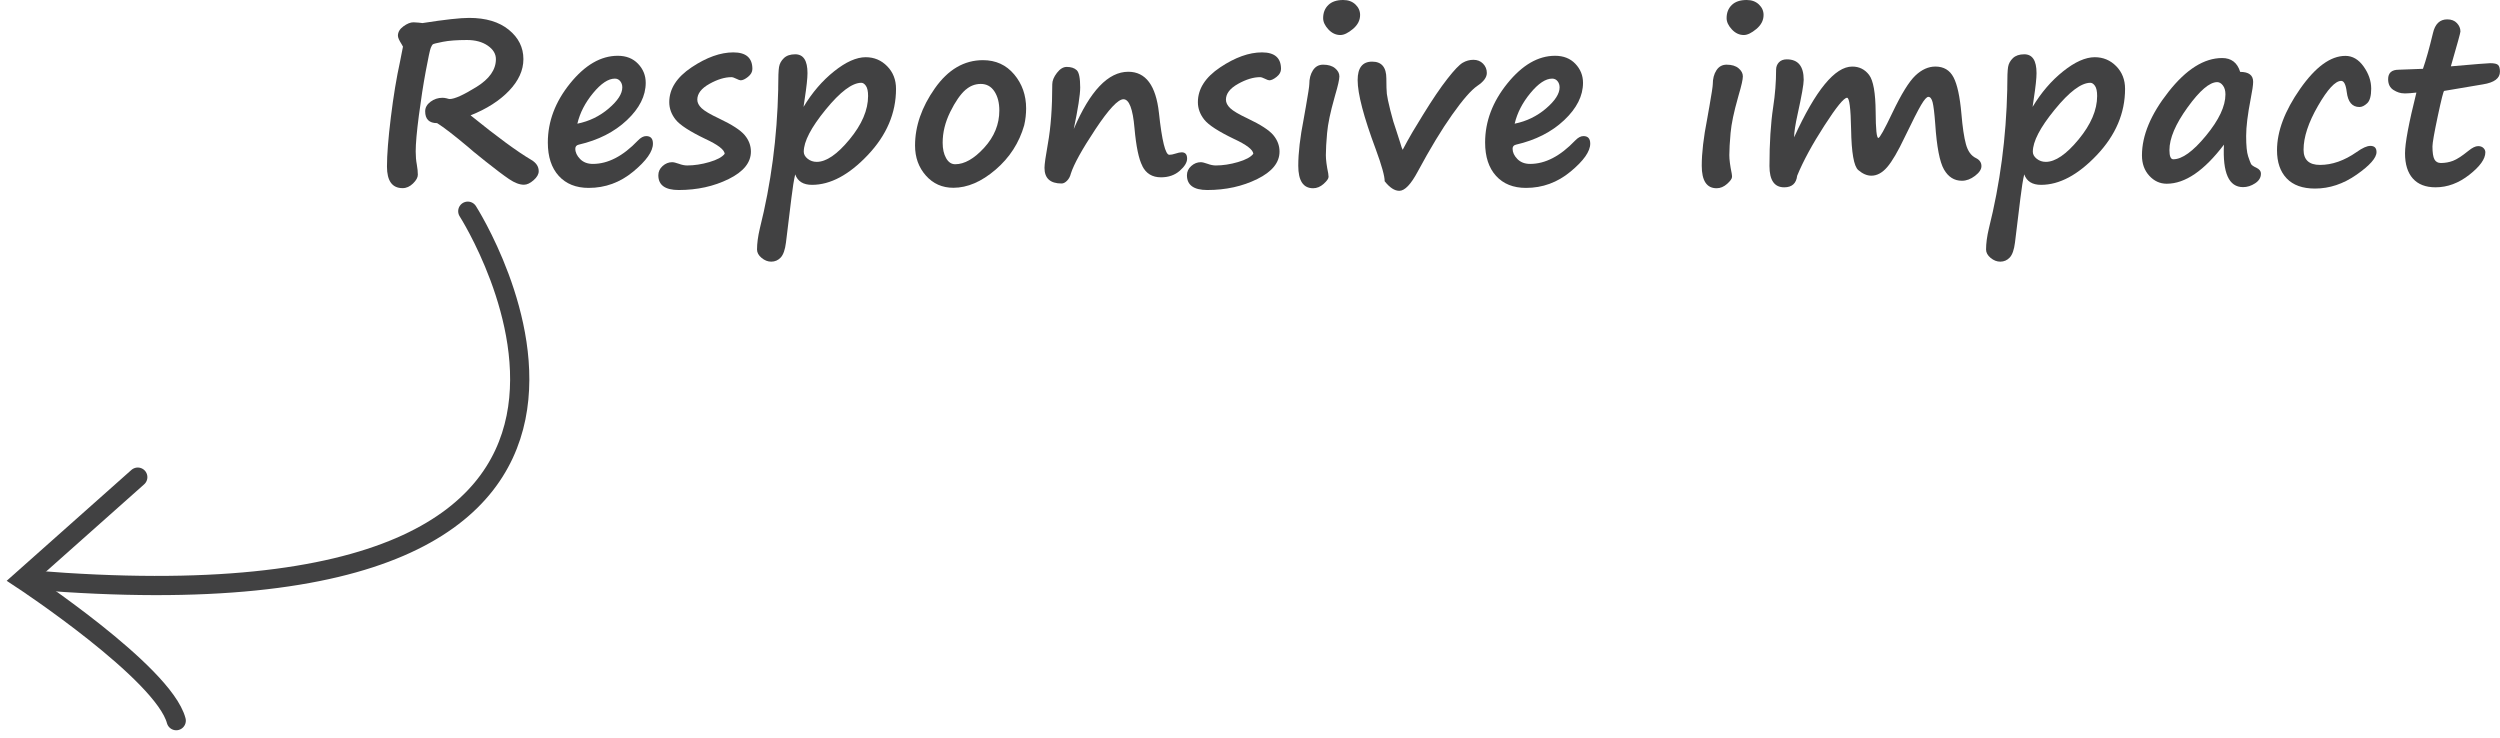 <?xml version="1.0" encoding="utf-8"?>
<!-- Generator: Adobe Illustrator 16.0.0, SVG Export Plug-In . SVG Version: 6.00 Build 0)  -->
<!DOCTYPE svg PUBLIC "-//W3C//DTD SVG 1.1//EN" "http://www.w3.org/Graphics/SVG/1.1/DTD/svg11.dtd">
<svg version="1.1" id="Layer_1" xmlns="http://www.w3.org/2000/svg" xmlns:xlink="http://www.w3.org/1999/xlink" x="0px" y="0px"
	 width="195.066px" height="57.605px" viewBox="2 2.52 195.066 57.605" enable-background="new 2 2.52 195.066 57.605"
	 xml:space="preserve">
<g>
	<path fill="none" stroke="#414142" stroke-width="1.5" stroke-linecap="round" stroke-miterlimit="10" d="M12.75,39.75l-9,8
		c0,0,11,7.25,12,11"/>
	<path fill="none" stroke="#414142" stroke-width="1.5" stroke-linecap="round" stroke-miterlimit="10" d="M38.5,19
		c0,0,21.35,33.322-33.95,28.781"/>
</g>
<g>
	<path fill="#414142" d="M33.443,6.159l-0.114-0.202c-0.188-0.293-0.281-0.51-0.281-0.65c0-0.281,0.144-0.526,0.431-0.734
		s0.548-0.313,0.782-0.313c0.105,0,0.24,0.009,0.404,0.026c0.164,0.023,0.264,0.035,0.299,0.035
		c1.729-0.271,2.941-0.404,3.639-0.404c1.307,0,2.339,0.309,3.098,0.927c0.759,0.618,1.138,1.381,1.138,2.29
		c0,0.867-0.374,1.69-1.121,2.47c-0.747,0.78-1.748,1.418-3.001,1.916c2.086,1.688,3.668,2.848,4.746,3.48
		c0.381,0.229,0.571,0.521,0.571,0.879c0,0.234-0.133,0.469-0.4,0.703c-0.267,0.234-0.517,0.352-0.751,0.352
		c-0.34,0-0.727-0.146-1.16-0.439s-1.046-0.754-1.837-1.384c-0.791-0.63-1.248-1.006-1.371-1.129
		c-1.113-0.932-1.916-1.55-2.408-1.854c-0.621,0-0.932-0.308-0.932-0.923c0-0.287,0.138-0.535,0.413-0.743s0.589-0.312,0.94-0.312
		c0.1,0,0.208,0.015,0.325,0.044c0.111,0.035,0.19,0.053,0.237,0.053c0.375,0,1.069-0.313,2.083-0.94
		c1.014-0.627,1.521-1.351,1.521-2.171c0-0.41-0.212-0.762-0.637-1.055c-0.425-0.293-0.965-0.439-1.622-0.439
		c-0.779,0-1.408,0.047-1.885,0.141c-0.477,0.094-0.738,0.16-0.782,0.198s-0.097,0.13-0.158,0.277
		c-0.061,0.147-0.19,0.749-0.387,1.806c-0.197,1.057-0.376,2.218-0.541,3.48c-0.165,1.262-0.246,2.193-0.246,2.791
		c0,0.381,0.029,0.724,0.088,1.028c0.053,0.305,0.079,0.568,0.079,0.791c0,0.211-0.125,0.438-0.374,0.681s-0.52,0.365-0.813,0.365
		c-0.814,0-1.222-0.563-1.222-1.688c0-0.914,0.101-2.194,0.303-3.841s0.441-3.094,0.716-4.342c0.041-0.199,0.076-0.378,0.105-0.536
		L33.443,6.159z"/>
	<path fill="#414142" d="M52.946,13.727c0,0.609-0.513,1.337-1.538,2.184c-1.025,0.847-2.183,1.27-3.472,1.27
		c-0.99,0-1.77-0.312-2.338-0.936c-0.568-0.624-0.853-1.493-0.853-2.606c0-1.641,0.58-3.179,1.74-4.614
		c1.16-1.435,2.399-2.153,3.718-2.153c0.656,0,1.184,0.208,1.582,0.624s0.598,0.911,0.598,1.485c0,1.02-0.489,1.991-1.468,2.914
		s-2.232,1.56-3.762,1.912c-0.176,0.041-0.264,0.146-0.264,0.316c0,0.281,0.125,0.549,0.374,0.804
		c0.249,0.255,0.582,0.382,0.998,0.382c1.178,0,2.347-0.606,3.507-1.819c0.223-0.234,0.439-0.352,0.65-0.352
		C52.771,13.138,52.946,13.334,52.946,13.727z M47.049,12.171c0.926-0.188,1.742-0.583,2.447-1.187
		c0.707-0.604,1.06-1.151,1.06-1.644c0-0.193-0.054-0.356-0.163-0.488c-0.107-0.132-0.247-0.198-0.417-0.198
		c-0.51,0-1.075,0.375-1.696,1.125C47.659,10.529,47.248,11.327,47.049,12.171z"/>
	<path fill="#414142" d="M58.545,14.518c-0.023-0.316-0.527-0.703-1.512-1.16c-1.207-0.58-1.978-1.08-2.312-1.499
		s-0.501-0.875-0.501-1.367c0-1.037,0.582-1.944,1.744-2.72c1.164-0.776,2.249-1.165,3.257-1.165c0.99,0,1.485,0.431,1.485,1.292
		c0,0.229-0.113,0.434-0.338,0.615c-0.227,0.182-0.418,0.272-0.576,0.272c-0.064,0-0.179-0.041-0.343-0.123
		c-0.164-0.082-0.29-0.123-0.378-0.123c-0.521,0-1.096,0.176-1.723,0.527s-0.94,0.762-0.94,1.23c0,0.229,0.111,0.45,0.334,0.664
		c0.223,0.214,0.677,0.482,1.362,0.804c1.014,0.48,1.682,0.914,2.004,1.301c0.322,0.387,0.483,0.814,0.483,1.283
		c0,0.855-0.579,1.569-1.735,2.14c-1.158,0.571-2.457,0.857-3.898,0.857c-1.061,0-1.591-0.384-1.591-1.151
		c0-0.281,0.111-0.521,0.334-0.721c0.223-0.2,0.472-0.299,0.747-0.299c0.111,0,0.284,0.041,0.519,0.123
		c0.234,0.088,0.451,0.132,0.65,0.132c0.551,0,1.128-0.088,1.731-0.264S58.352,14.775,58.545,14.518z"/>
	<path fill="#414142" d="M64.047,16.126c-0.1,0.41-0.199,1.031-0.299,1.863l-0.422,3.454c-0.07,0.563-0.207,0.952-0.408,1.169
		c-0.203,0.217-0.45,0.325-0.743,0.325c-0.264,0-0.515-0.098-0.751-0.294c-0.238-0.196-0.356-0.415-0.356-0.655
		c0-0.475,0.073-1.022,0.22-1.644c0.873-3.486,1.351-7.104,1.433-10.854V9.314c0-0.785,0.022-1.308,0.065-1.569
		c0.045-0.261,0.17-0.491,0.379-0.69c0.207-0.199,0.502-0.299,0.883-0.299c0.639,0,0.958,0.489,0.958,1.468
		c0,0.398-0.073,1.075-0.22,2.03l-0.088,0.606c0.668-1.113,1.462-2.038,2.382-2.773c0.92-0.735,1.743-1.103,2.47-1.103
		c0.656,0,1.215,0.234,1.674,0.703c0.461,0.469,0.69,1.058,0.69,1.767c0,1.893-0.733,3.614-2.202,5.164
		c-1.467,1.55-2.919,2.325-4.354,2.325C64.677,16.943,64.24,16.671,64.047,16.126z M69.206,8.98c-0.715,0-1.642,0.697-2.782,2.092
		c-1.139,1.395-1.709,2.49-1.709,3.287c0,0.205,0.102,0.388,0.303,0.549c0.203,0.161,0.438,0.242,0.708,0.242
		c0.744,0,1.599-0.584,2.562-1.753c0.965-1.169,1.446-2.298,1.446-3.388c0-0.363-0.056-0.625-0.167-0.787
		C69.456,9.06,69.335,8.98,69.206,8.98z"/>
	<path fill="#414142" d="M81.915,12.294c-0.393,1.371-1.138,2.527-2.237,3.467c-1.098,0.94-2.195,1.411-3.291,1.411
		c-0.867,0-1.582-0.318-2.145-0.954c-0.563-0.636-0.844-1.417-0.844-2.342c0-1.512,0.516-3,1.547-4.465
		c1.031-1.465,2.282-2.197,3.753-2.197c1.002,0,1.813,0.371,2.435,1.112c0.622,0.741,0.932,1.625,0.932,2.65
		c0,0.445-0.05,0.882-0.149,1.31L81.915,12.294L81.915,12.294z M77.345,9.517c-0.41,0.363-0.812,0.943-1.204,1.74
		c-0.392,0.797-0.589,1.597-0.589,2.399c0,0.486,0.089,0.888,0.269,1.204c0.178,0.316,0.414,0.475,0.707,0.475
		c0.727,0,1.482-0.431,2.268-1.292s1.178-1.828,1.178-2.9c0-0.604-0.127-1.1-0.383-1.49c-0.254-0.39-0.61-0.584-1.067-0.584
		c-0.434,0-0.823,0.149-1.169,0.448H77.345z"/>
	<path fill="#414142" d="M91.135,15.467c-0.281-0.527-0.486-1.512-0.615-2.953c-0.129-1.5-0.416-2.25-0.861-2.25
		c-0.422,0-1.151,0.781-2.188,2.342c-1.037,1.561-1.676,2.714-1.916,3.458c-0.053,0.223-0.151,0.407-0.294,0.554
		c-0.145,0.146-0.286,0.22-0.427,0.22c-0.891,0-1.336-0.407-1.336-1.222c0-0.275,0.088-0.902,0.264-1.881
		c0.229-1.266,0.343-2.813,0.343-4.641c0-0.275,0.12-0.57,0.36-0.883c0.24-0.313,0.495-0.47,0.765-0.47
		c0.34,0,0.601,0.085,0.782,0.255c0.181,0.17,0.272,0.621,0.272,1.354c0,0.557-0.167,1.635-0.501,3.234
		c1.271-2.977,2.689-4.465,4.254-4.465c1.359,0,2.156,1.069,2.391,3.208c0.234,2.18,0.504,3.27,0.809,3.27
		c0.135,0,0.29-0.029,0.466-0.088c0.211-0.07,0.378-0.105,0.501-0.105c0.281,0,0.422,0.164,0.422,0.492
		c0,0.299-0.193,0.617-0.58,0.954c-0.387,0.337-0.873,0.505-1.459,0.505c-0.68,0-1.166-0.296-1.459-0.888H91.135z"/>
	<path fill="#414142" d="M99.792,14.518c-0.023-0.316-0.527-0.703-1.512-1.16c-1.207-0.58-1.978-1.08-2.312-1.499
		s-0.501-0.875-0.501-1.367c0-1.037,0.581-1.944,1.745-2.72c1.162-0.776,2.248-1.165,3.256-1.165c0.99,0,1.485,0.431,1.485,1.292
		c0,0.229-0.113,0.434-0.339,0.615c-0.226,0.181-0.417,0.272-0.575,0.272c-0.064,0-0.18-0.041-0.343-0.123s-0.29-0.123-0.378-0.123
		c-0.521,0-1.096,0.176-1.723,0.527c-0.627,0.351-0.94,0.762-0.94,1.23c0,0.229,0.111,0.45,0.334,0.664
		c0.223,0.214,0.677,0.482,1.362,0.804c1.014,0.48,1.682,0.914,2.004,1.301c0.321,0.387,0.482,0.814,0.482,1.283
		c0,0.855-0.579,1.569-1.736,2.14c-1.157,0.571-2.456,0.857-3.897,0.857c-1.061,0-1.591-0.384-1.591-1.151
		c0-0.281,0.111-0.521,0.334-0.721c0.223-0.2,0.472-0.299,0.747-0.299c0.111,0,0.284,0.041,0.519,0.123
		c0.234,0.088,0.451,0.132,0.65,0.132c0.551,0,1.128-0.088,1.731-0.264S99.599,14.775,99.792,14.518z"/>
	<path fill="#414142" d="M103.879,10.914v0.009c0.188-1.066,0.281-1.676,0.281-1.828c0-0.434,0.095-0.797,0.285-1.09
		c0.189-0.293,0.455-0.439,0.796-0.439c0.397,0,0.709,0.094,0.932,0.281c0.224,0.187,0.334,0.398,0.334,0.633
		s-0.108,0.718-0.325,1.45l-0.053,0.193c-0.322,1.131-0.516,2.054-0.58,2.769c-0.064,0.715-0.097,1.292-0.097,1.731
		c0,0.357,0.062,0.835,0.185,1.433c0.018,0.105,0.026,0.193,0.026,0.264c0,0.135-0.128,0.316-0.382,0.545
		c-0.256,0.229-0.529,0.343-0.822,0.343c-0.773,0-1.16-0.586-1.16-1.758c0-0.996,0.141-2.209,0.422-3.639
		C103.779,11.494,103.832,11.195,103.879,10.914z M108.124,3.689c0,0.416-0.188,0.781-0.563,1.094
		c-0.375,0.313-0.699,0.47-0.976,0.47c-0.353,0-0.664-0.146-0.937-0.439s-0.408-0.586-0.408-0.879c0-0.422,0.135-0.763,0.404-1.024
		c0.269-0.261,0.655-0.391,1.16-0.391c0.393,0,0.709,0.116,0.953,0.347C108.002,3.099,108.124,3.373,108.124,3.689z"/>
	<path fill="#414142" d="M110.04,16.662c0.006-0.387-0.226-1.219-0.694-2.496c-0.943-2.525-1.414-4.324-1.414-5.396
		c0-0.961,0.377-1.441,1.133-1.441c0.738,0,1.107,0.439,1.107,1.318c0,0.563,0.014,0.962,0.039,1.2
		c0.027,0.237,0.117,0.668,0.273,1.292c0.154,0.624,0.309,1.144,0.461,1.56c0.088,0.252,0.193,0.58,0.316,0.984
		c0.069,0.252,0.131,0.428,0.184,0.527c0.035-0.053,0.158-0.281,0.369-0.686c0.123-0.246,0.539-0.945,1.248-2.096
		c0.709-1.151,1.332-2.07,1.869-2.755c0.534-0.686,0.936-1.104,1.198-1.257s0.542-0.229,0.835-0.229c0.305,0,0.555,0.1,0.751,0.299
		c0.196,0.199,0.296,0.442,0.296,0.729c0,0.34-0.246,0.674-0.738,1.002c-0.48,0.328-1.137,1.078-1.965,2.25
		c-0.83,1.172-1.722,2.646-2.677,4.421c-0.539,1.014-1.022,1.521-1.45,1.521C110.813,17.409,110.434,17.16,110.04,16.662z"/>
	<path fill="#414142" d="M126.08,13.727c0,0.609-0.514,1.337-1.538,2.184c-1.024,0.847-2.183,1.27-3.472,1.27
		c-0.99,0-1.771-0.312-2.338-0.936c-0.568-0.624-0.854-1.493-0.854-2.606c0-1.641,0.58-3.179,1.74-4.614s2.398-2.153,3.718-2.153
		c0.656,0,1.185,0.208,1.582,0.624s0.599,0.911,0.599,1.485c0,1.02-0.49,1.991-1.469,2.914s-2.232,1.56-3.762,1.912
		c-0.176,0.041-0.264,0.146-0.264,0.316c0,0.281,0.123,0.549,0.373,0.804c0.248,0.255,0.582,0.382,0.998,0.382
		c1.178,0,2.347-0.606,3.506-1.819c0.224-0.234,0.439-0.352,0.65-0.352C125.904,13.138,126.08,13.334,126.08,13.727z
		 M120.184,12.171c0.926-0.188,1.74-0.583,2.447-1.187c0.705-0.604,1.059-1.151,1.059-1.644c0-0.193-0.055-0.356-0.162-0.488
		c-0.108-0.132-0.248-0.198-0.418-0.198c-0.51,0-1.074,0.375-1.695,1.125S120.382,11.327,120.184,12.171z"/>
	<path fill="#414142" d="M135.361,10.914v0.009c0.188-1.066,0.281-1.676,0.281-1.828c0-0.434,0.094-0.797,0.284-1.09
		s0.456-0.439,0.796-0.439c0.398,0,0.709,0.094,0.932,0.281c0.224,0.187,0.335,0.398,0.335,0.633s-0.108,0.718-0.325,1.45
		l-0.053,0.193c-0.322,1.131-0.516,2.054-0.58,2.769c-0.064,0.715-0.098,1.292-0.098,1.731c0,0.357,0.063,0.835,0.186,1.433
		c0.018,0.105,0.025,0.193,0.025,0.264c0,0.135-0.127,0.316-0.381,0.545c-0.257,0.229-0.529,0.343-0.822,0.343
		c-0.773,0-1.16-0.586-1.16-1.758c0-0.996,0.141-2.209,0.422-3.639C135.262,11.494,135.314,11.195,135.361,10.914z M139.605,3.689
		c0,0.416-0.188,0.781-0.563,1.094c-0.375,0.313-0.7,0.47-0.977,0.47c-0.352,0-0.664-0.146-0.936-0.439
		c-0.273-0.293-0.408-0.586-0.408-0.879c0-0.422,0.135-0.763,0.403-1.024c0.269-0.261,0.656-0.391,1.16-0.391
		c0.394,0,0.71,0.116,0.954,0.347C139.484,3.099,139.605,3.373,139.605,3.689z"/>
	<path fill="#414142" d="M142.227,16.231c-0.07,0.604-0.408,0.905-1.012,0.905c-0.768,0-1.15-0.554-1.15-1.661
		c0-1.793,0.097-3.325,0.289-4.597c0.152-0.99,0.229-1.963,0.229-2.918c0-0.229,0.073-0.42,0.22-0.576
		c0.147-0.156,0.352-0.233,0.615-0.233c0.879,0,1.318,0.533,1.318,1.6c0,0.346-0.155,1.228-0.467,2.646
		c-0.188,0.844-0.281,1.456-0.281,1.837c1.677-3.68,3.188-5.52,4.535-5.52c0.545,0,0.982,0.217,1.314,0.65
		c0.33,0.434,0.502,1.395,0.514,2.883c0.006,1.359,0.076,2.039,0.211,2.039c0.105,0,0.473-0.659,1.1-1.978
		c0.697-1.459,1.293-2.423,1.788-2.892s1.016-0.703,1.561-0.703c0.65,0,1.122,0.28,1.415,0.839c0.293,0.559,0.498,1.504,0.615,2.834
		c0.088,1.055,0.206,1.852,0.355,2.391c0.148,0.539,0.405,0.896,0.77,1.072c0.293,0.141,0.439,0.352,0.439,0.633
		c0,0.252-0.168,0.505-0.502,0.76c-0.334,0.255-0.674,0.382-1.02,0.382c-0.598,0-1.064-0.294-1.402-0.883
		c-0.336-0.589-0.563-1.771-0.681-3.546c-0.063-0.855-0.134-1.422-0.206-1.701c-0.074-0.278-0.184-0.417-0.33-0.417
		c-0.129,0-0.316,0.209-0.563,0.628c-0.248,0.419-0.672,1.252-1.274,2.5c-0.533,1.125-0.992,1.91-1.376,2.355
		s-0.795,0.668-1.234,0.668c-0.34,0-0.682-0.146-1.022-0.439c-0.345-0.293-0.529-1.356-0.56-3.19
		c-0.029-1.635-0.135-2.452-0.315-2.452c-0.246,0-0.838,0.727-1.774,2.18C143.408,13.78,142.7,15.083,142.227,16.231z"/>
	<path fill="#414142" d="M159.943,16.126c-0.1,0.41-0.198,1.031-0.299,1.863l-0.422,3.454c-0.07,0.563-0.205,0.952-0.408,1.169
		c-0.201,0.217-0.449,0.325-0.742,0.325c-0.264,0-0.514-0.098-0.752-0.294c-0.236-0.196-0.355-0.415-0.355-0.655
		c0-0.475,0.073-1.022,0.221-1.644c0.873-3.486,1.351-7.104,1.433-10.854V9.314c0-0.785,0.021-1.308,0.065-1.569
		c0.043-0.261,0.17-0.491,0.377-0.69c0.209-0.199,0.504-0.299,0.885-0.299c0.639,0,0.957,0.489,0.957,1.468
		c0,0.398-0.072,1.075-0.219,2.03l-0.088,0.606c0.668-1.113,1.461-2.038,2.381-2.773c0.92-0.735,1.744-1.103,2.471-1.103
		c0.656,0,1.214,0.234,1.675,0.703c0.459,0.469,0.688,1.058,0.688,1.767c0,1.893-0.733,3.614-2.201,5.164
		c-1.469,1.55-2.92,2.325-4.354,2.325C160.574,16.943,160.139,16.671,159.943,16.126z M165.104,8.98
		c-0.715,0-1.643,0.697-2.78,2.092c-1.142,1.395-1.71,2.49-1.71,3.287c0,0.205,0.101,0.388,0.304,0.549
		c0.201,0.161,0.438,0.242,0.707,0.242c0.744,0,1.599-0.584,2.563-1.753c0.963-1.169,1.444-2.298,1.444-3.388
		c0-0.363-0.056-0.625-0.167-0.787C165.354,9.06,165.232,8.98,165.104,8.98z"/>
	<path fill="#414142" d="M175.527,13.806c-1.541,2.033-3.029,3.05-4.465,3.05c-0.527,0-0.981-0.208-1.362-0.624
		c-0.382-0.416-0.571-0.946-0.571-1.591c0-1.553,0.691-3.207,2.074-4.961c1.383-1.754,2.777-2.632,4.184-2.632
		c0.715,0,1.184,0.36,1.406,1.081c0.674,0,1.012,0.258,1.012,0.773c0,0.246-0.064,0.691-0.193,1.336
		c-0.234,1.207-0.353,2.171-0.353,2.892c0,0.75,0.052,1.277,0.153,1.582c0.102,0.305,0.178,0.504,0.225,0.598
		c0.047,0.094,0.188,0.193,0.422,0.299c0.234,0.111,0.353,0.267,0.353,0.466c0,0.299-0.151,0.548-0.453,0.747
		c-0.302,0.199-0.616,0.299-0.944,0.299C175.911,17.119,175.416,16.015,175.527,13.806z M175,8.928
		c-0.592,0-1.361,0.655-2.307,1.964c-0.947,1.31-1.42,2.421-1.42,3.335c0,0.48,0.1,0.721,0.299,0.721
		c0.691,0,1.543-0.614,2.553-1.841c1.012-1.228,1.518-2.301,1.518-3.221c0-0.293-0.065-0.526-0.199-0.699
		C175.313,9.014,175.164,8.928,175,8.928z"/>
	<path fill="#414142" d="M182.629,17.233c-0.967,0-1.702-0.264-2.206-0.791s-0.756-1.26-0.756-2.197c0-1.477,0.601-3.073,1.802-4.79
		c1.201-1.717,2.379-2.575,3.533-2.575c0.557,0,1.031,0.277,1.424,0.831c0.393,0.554,0.59,1.129,0.59,1.727
		c0,0.563-0.104,0.942-0.313,1.138c-0.209,0.196-0.409,0.294-0.604,0.294c-0.567,0-0.898-0.393-0.992-1.178
		c-0.07-0.574-0.215-0.861-0.432-0.861c-0.457,0-1.061,0.65-1.811,1.951c-0.75,1.301-1.125,2.44-1.125,3.419
		c0,0.791,0.428,1.187,1.283,1.187c0.942,0,1.896-0.334,2.855-1.002c0.451-0.322,0.809-0.483,1.072-0.483
		c0.322,0,0.482,0.161,0.482,0.483c0,0.451-0.518,1.039-1.552,1.762S183.766,17.233,182.629,17.233z"/>
	<path fill="#414142" d="M192.71,9.613c-0.053,0-0.219,0.653-0.497,1.96c-0.277,1.307-0.417,2.098-0.417,2.373
		c0,0.48,0.052,0.816,0.153,1.006s0.271,0.286,0.506,0.286c0.328,0,0.643-0.057,0.945-0.171c0.301-0.114,0.697-0.371,1.189-0.769
		c0.305-0.252,0.563-0.378,0.773-0.378c0.17,0,0.306,0.048,0.408,0.145s0.153,0.209,0.153,0.338c0,0.516-0.416,1.1-1.248,1.753
		c-0.831,0.653-1.711,0.979-2.637,0.979c-0.772,0-1.364-0.229-1.771-0.686c-0.408-0.457-0.611-1.113-0.611-1.969
		c0-0.791,0.296-2.37,0.888-4.737c-0.375,0.041-0.636,0.062-0.782,0.062h-0.185c-0.271,0-0.544-0.088-0.821-0.264
		c-0.279-0.176-0.418-0.457-0.418-0.844c0-0.492,0.278-0.738,0.835-0.738l1.882-0.07c0.246-0.709,0.506-1.638,0.781-2.786
		c0.164-0.715,0.536-1.072,1.116-1.072c0.321,0,0.573,0.098,0.756,0.294c0.183,0.196,0.272,0.415,0.272,0.655
		c0,0.094-0.25,0.999-0.748,2.716c1.863-0.164,2.887-0.246,3.068-0.246c0.311,0,0.516,0.045,0.614,0.136s0.149,0.265,0.149,0.523
		c0,0.521-0.442,0.853-1.327,0.993L192.71,9.613z"/>
</g>
</svg>
